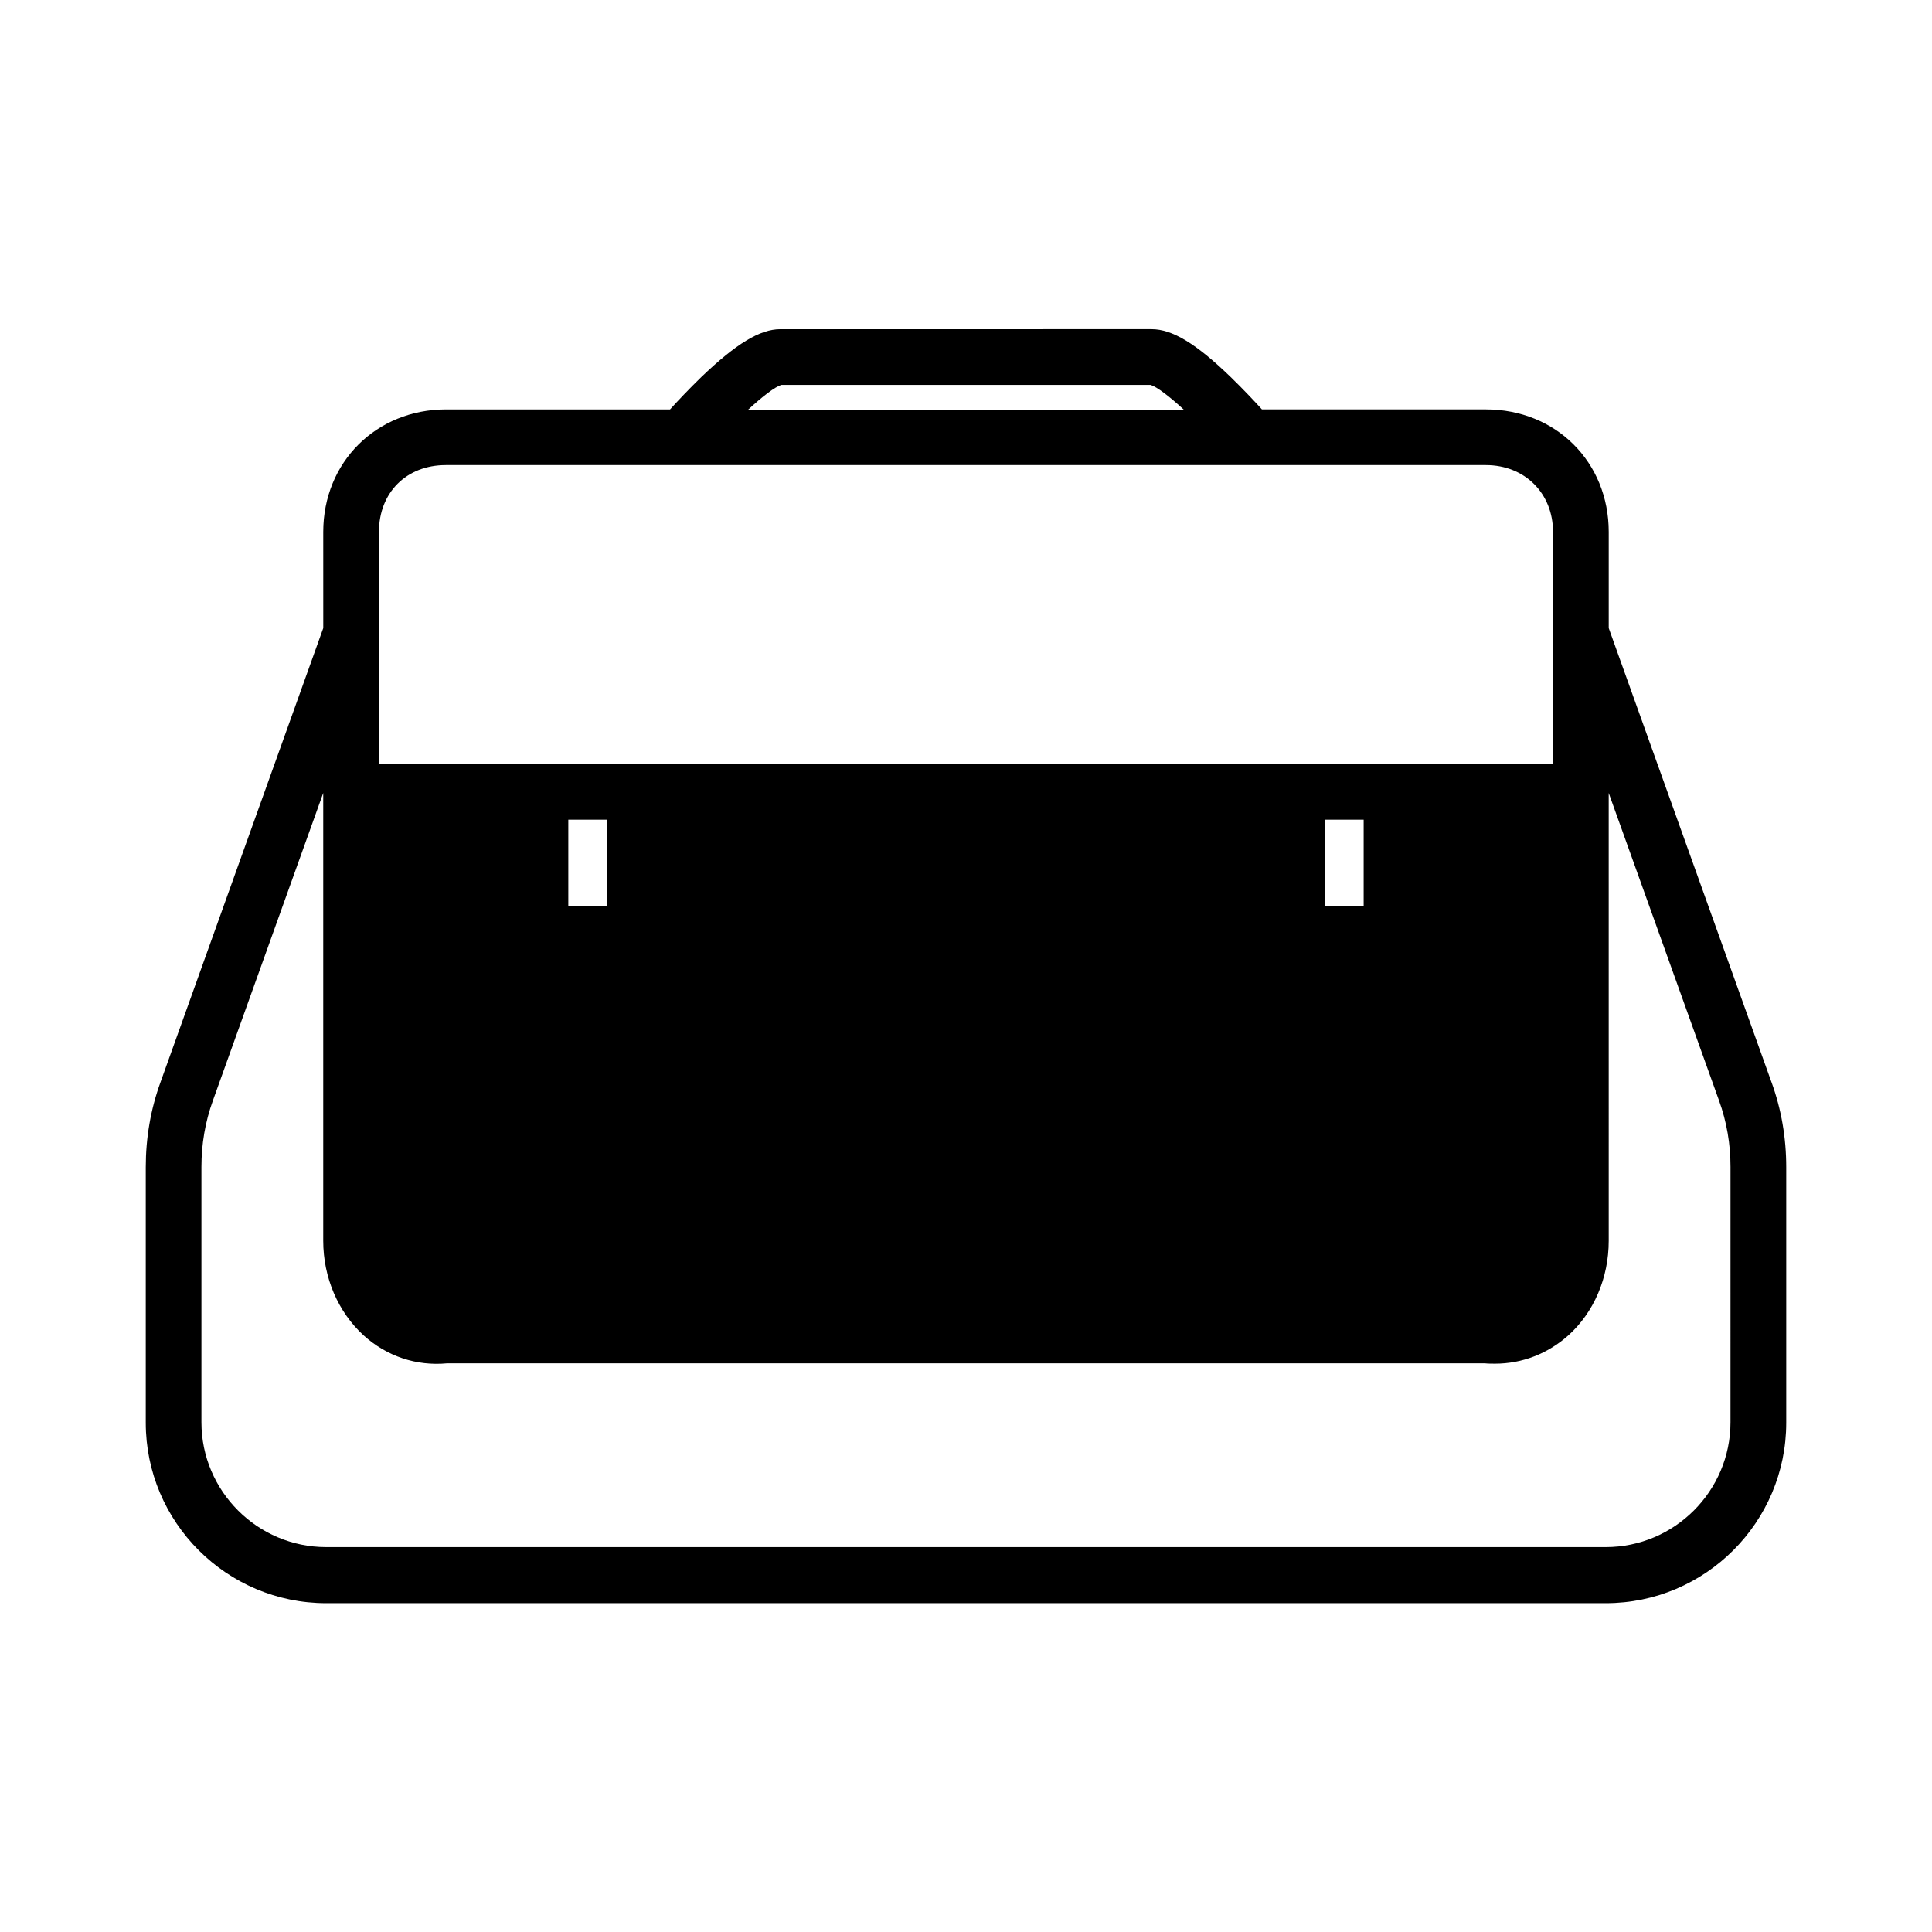 <?xml version="1.0" encoding="UTF-8"?>
<!-- Uploaded to: SVG Repo, www.svgrepo.com, Generator: SVG Repo Mixer Tools -->
<svg fill="#000000" width="800px" height="800px" version="1.1" viewBox="144 144 512 512" xmlns="http://www.w3.org/2000/svg">
 <path d="m613.43 430.7-43.102-120.25v-25.484c0-18.5-13.973-32.473-32.57-32.473h-59.336c-1.969-2.164-4.922-5.312-8.266-8.562-9.25-8.953-15.547-12.695-20.961-12.695l-98.398 0.004c-5.41 0-11.711 3.836-20.961 12.695-3.344 3.246-6.394 6.496-8.266 8.562h-59.336c-18.5 0-32.57 13.973-32.57 32.473l0.004 25.48-43.102 120.25c-2.656 7.281-3.938 14.859-3.938 22.633v67.699c0 26.371 21.453 47.824 47.824 47.824h339.09c26.371 0 47.824-21.453 47.824-47.824v-67.699c0-7.773-1.277-15.352-3.934-22.633zm-318.82-69.469h10.332v22.828h-10.332zm200.44 0h10.332v22.828h-10.332zm-143.96-115.23h97.809c1.672 0.492 5.019 3.051 8.855 6.594l-115.52-0.004c3.836-3.543 7.184-6.102 8.855-6.59zm-88.953 21.254h275.62c10.332 0 17.809 7.477 17.809 17.711v61.5h-311.14v-34.441-0.492-26.566c0-10.43 7.285-17.711 17.715-17.711zm340.46 253.68c0 18.203-14.859 33.062-33.062 33.062h-339.09c-18.203 0-33.062-14.859-33.062-33.062v-67.699c0-6.004 0.984-11.906 3.051-17.613l29.227-81.477v118.67c0 9.742 3.938 18.895 10.727 25.094 6.102 5.512 13.973 8.168 22.141 7.379h274.93c0.887 0.098 1.871 0.098 2.754 0.098 7.184 0 13.973-2.656 19.387-7.477 6.789-6.102 10.727-15.254 10.727-25.094l-0.004-118.67 29.227 81.477c2.066 5.707 3.051 11.609 3.051 17.613z"/>
</svg>